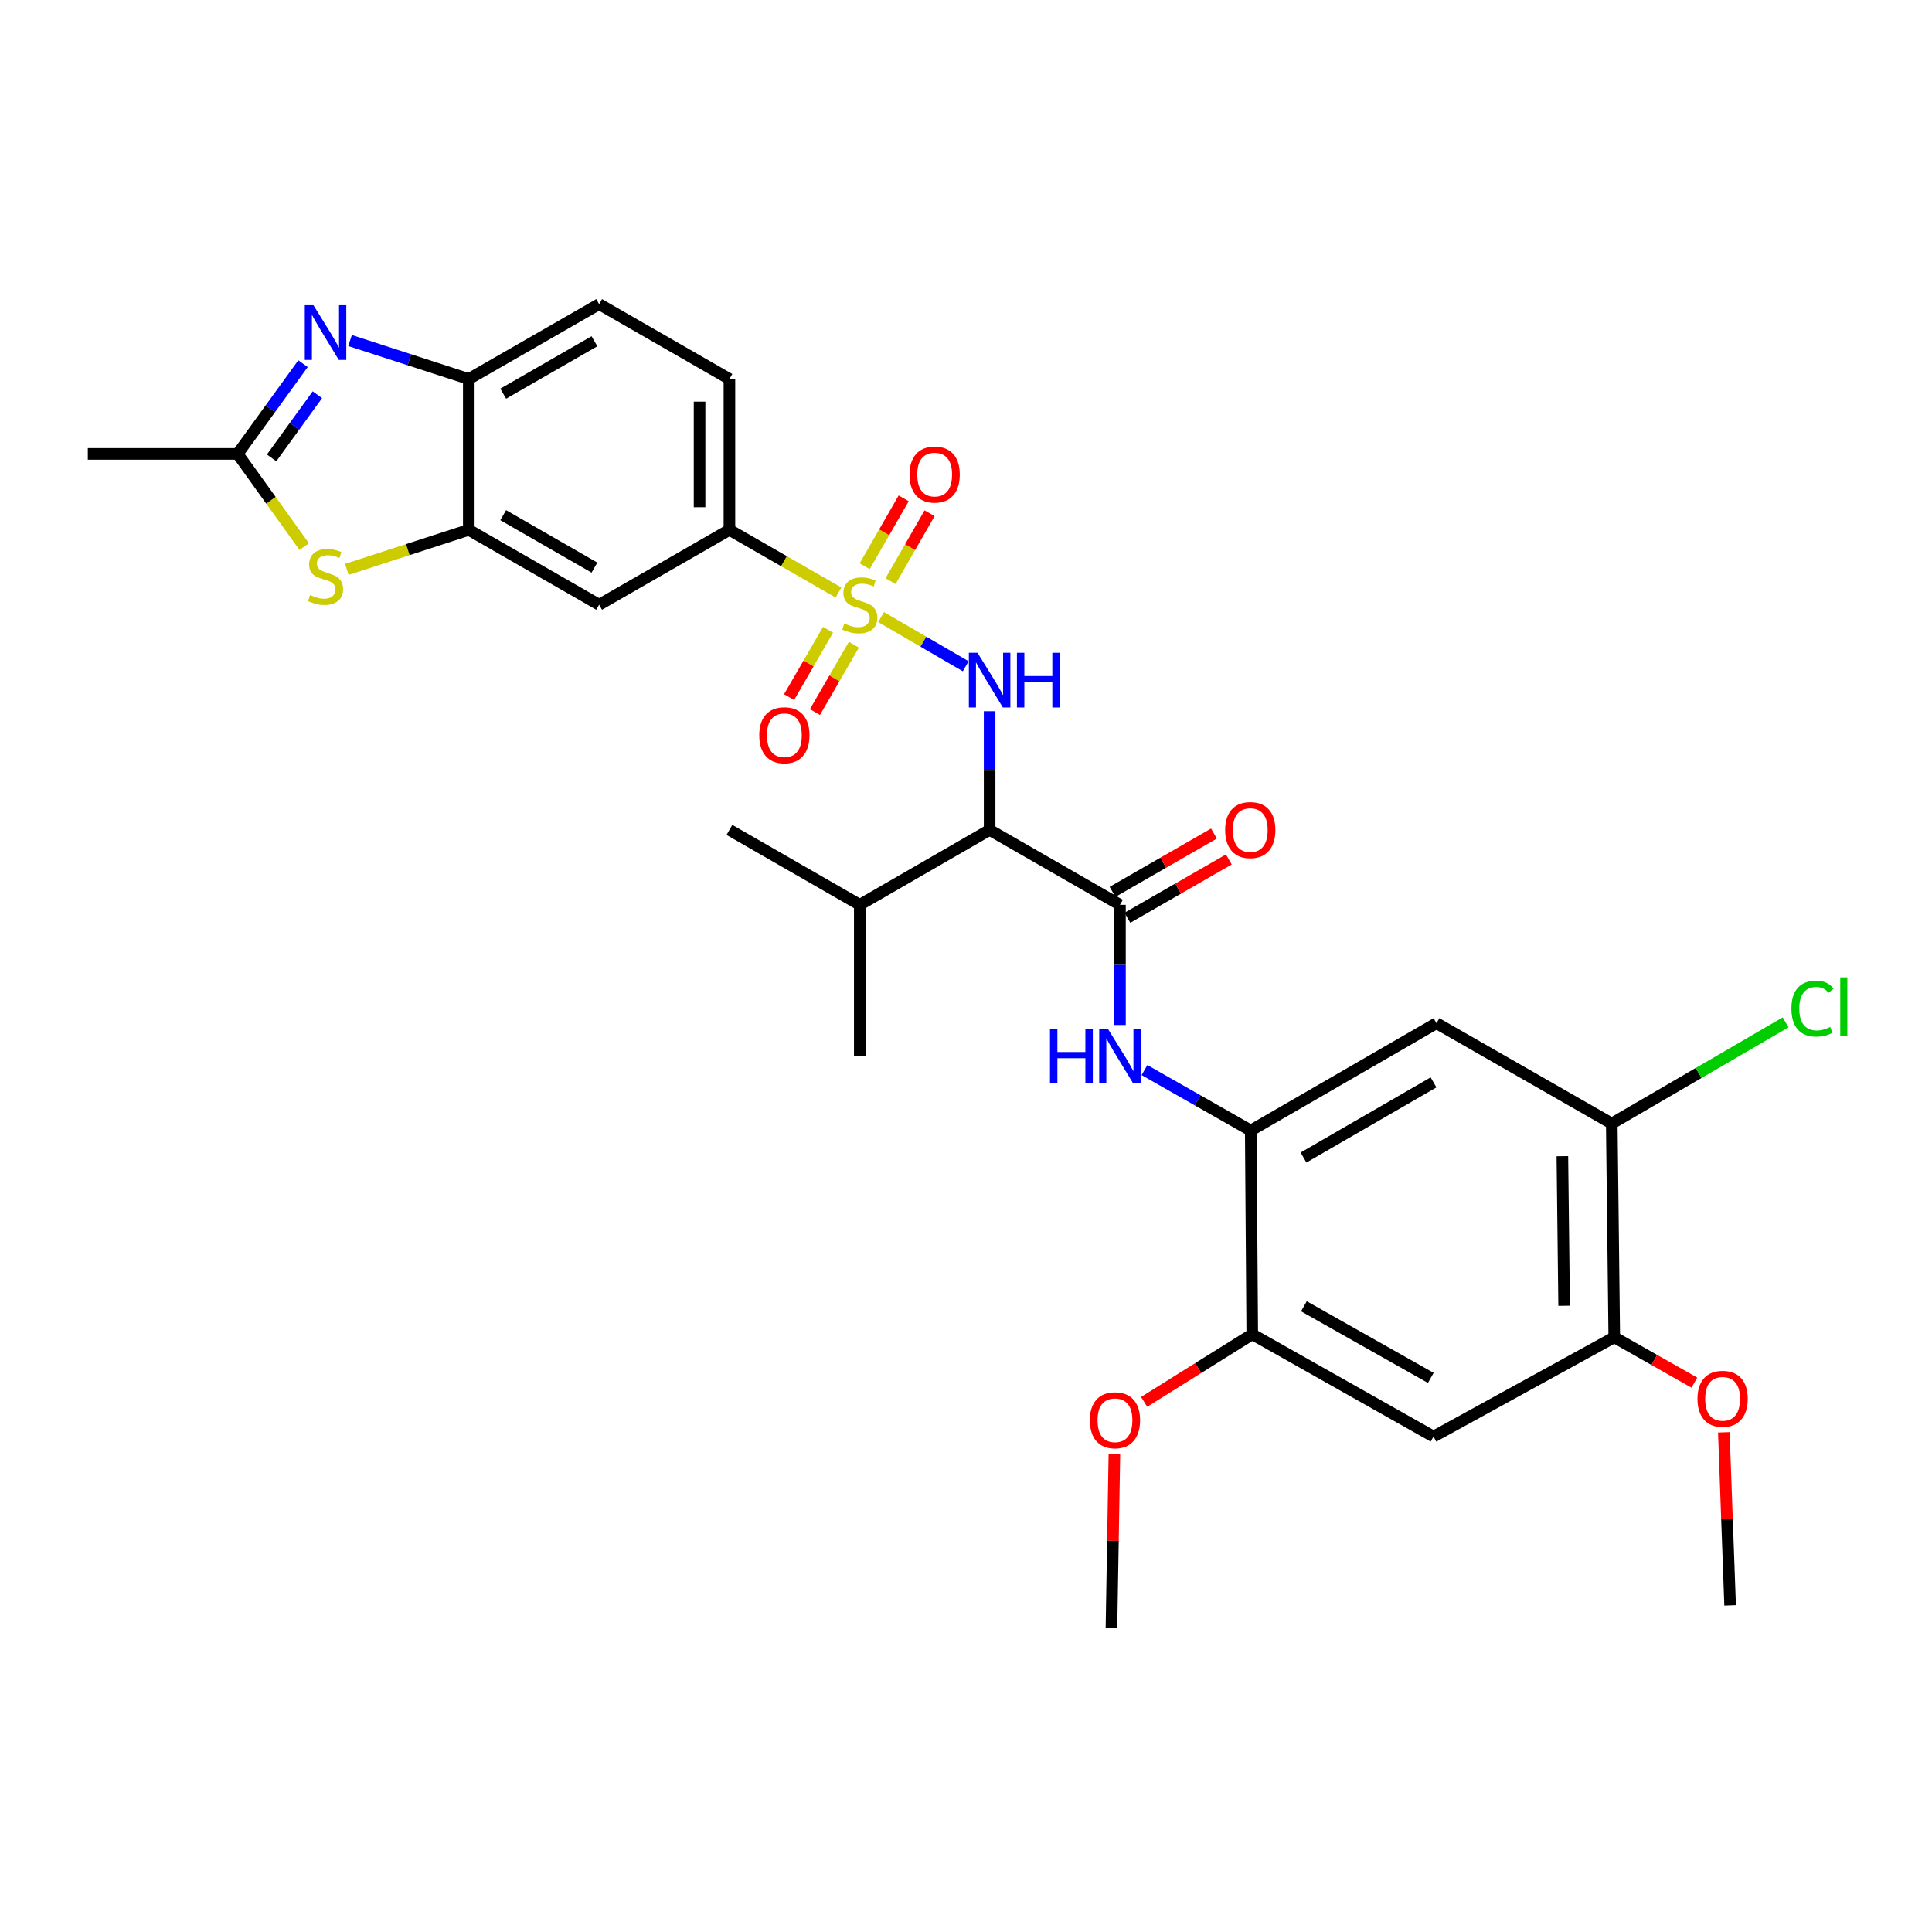 <?xml version='1.0' encoding='iso-8859-1'?>
<svg version='1.1' baseProfile='full'
              xmlns='http://www.w3.org/2000/svg'
                      xmlns:rdkit='http://www.rdkit.org/xml'
                      xmlns:xlink='http://www.w3.org/1999/xlink'
                  xml:space='preserve'
width='1000px' height='1000px' viewBox='0 0 1000 1000'>
<!-- END OF HEADER -->
<rect style='opacity:1.0;fill:#FFFFFF;stroke:none' width='1000' height='1000' x='0' y='0'> </rect>
<path class='bond-0' d='M 456.043,319.409 L 477.951,332.132' style='fill:none;fill-rule:evenodd;stroke:#CCCC00;stroke-width:6px;stroke-linecap:butt;stroke-linejoin:miter;stroke-opacity:1' />
<path class='bond-0' d='M 477.951,332.132 L 499.859,344.855' style='fill:none;fill-rule:evenodd;stroke:#0000FF;stroke-width:6px;stroke-linecap:butt;stroke-linejoin:miter;stroke-opacity:1' />
<path class='bond-8' d='M 433.995,306.673 L 405.773,290.459' style='fill:none;fill-rule:evenodd;stroke:#CCCC00;stroke-width:6px;stroke-linecap:butt;stroke-linejoin:miter;stroke-opacity:1' />
<path class='bond-8' d='M 405.773,290.459 L 377.551,274.246' style='fill:none;fill-rule:evenodd;stroke:#000000;stroke-width:6px;stroke-linecap:butt;stroke-linejoin:miter;stroke-opacity:1' />
<path class='bond-17' d='M 428.596,325.966 L 418.514,343.395' style='fill:none;fill-rule:evenodd;stroke:#CCCC00;stroke-width:6px;stroke-linecap:butt;stroke-linejoin:miter;stroke-opacity:1' />
<path class='bond-17' d='M 418.514,343.395 L 408.432,360.824' style='fill:none;fill-rule:evenodd;stroke:#FF0000;stroke-width:6px;stroke-linecap:butt;stroke-linejoin:miter;stroke-opacity:1' />
<path class='bond-17' d='M 441.975,333.706 L 431.893,351.135' style='fill:none;fill-rule:evenodd;stroke:#CCCC00;stroke-width:6px;stroke-linecap:butt;stroke-linejoin:miter;stroke-opacity:1' />
<path class='bond-17' d='M 431.893,351.135 L 421.811,368.564' style='fill:none;fill-rule:evenodd;stroke:#FF0000;stroke-width:6px;stroke-linecap:butt;stroke-linejoin:miter;stroke-opacity:1' />
<path class='bond-18' d='M 460.953,300.793 L 471.051,283.221' style='fill:none;fill-rule:evenodd;stroke:#CCCC00;stroke-width:6px;stroke-linecap:butt;stroke-linejoin:miter;stroke-opacity:1' />
<path class='bond-18' d='M 471.051,283.221 L 481.149,265.648' style='fill:none;fill-rule:evenodd;stroke:#FF0000;stroke-width:6px;stroke-linecap:butt;stroke-linejoin:miter;stroke-opacity:1' />
<path class='bond-18' d='M 447.551,293.092 L 457.65,275.52' style='fill:none;fill-rule:evenodd;stroke:#CCCC00;stroke-width:6px;stroke-linecap:butt;stroke-linejoin:miter;stroke-opacity:1' />
<path class='bond-18' d='M 457.65,275.52 L 467.748,257.947' style='fill:none;fill-rule:evenodd;stroke:#FF0000;stroke-width:6px;stroke-linecap:butt;stroke-linejoin:miter;stroke-opacity:1' />
<path class='bond-1' d='M 512.223,368.134 L 512.223,398.847' style='fill:none;fill-rule:evenodd;stroke:#0000FF;stroke-width:6px;stroke-linecap:butt;stroke-linejoin:miter;stroke-opacity:1' />
<path class='bond-1' d='M 512.223,398.847 L 512.223,429.56' style='fill:none;fill-rule:evenodd;stroke:#000000;stroke-width:6px;stroke-linecap:butt;stroke-linejoin:miter;stroke-opacity:1' />
<path class='bond-2' d='M 512.223,429.56 L 579.691,468.339' style='fill:none;fill-rule:evenodd;stroke:#000000;stroke-width:6px;stroke-linecap:butt;stroke-linejoin:miter;stroke-opacity:1' />
<path class='bond-22' d='M 512.223,429.56 L 445.02,468.339' style='fill:none;fill-rule:evenodd;stroke:#000000;stroke-width:6px;stroke-linecap:butt;stroke-linejoin:miter;stroke-opacity:1' />
<path class='bond-7' d='M 579.691,468.339 L 579.691,499.433' style='fill:none;fill-rule:evenodd;stroke:#000000;stroke-width:6px;stroke-linecap:butt;stroke-linejoin:miter;stroke-opacity:1' />
<path class='bond-7' d='M 579.691,499.433 L 579.691,530.527' style='fill:none;fill-rule:evenodd;stroke:#0000FF;stroke-width:6px;stroke-linecap:butt;stroke-linejoin:miter;stroke-opacity:1' />
<path class='bond-19' d='M 583.544,475.039 L 609.793,459.946' style='fill:none;fill-rule:evenodd;stroke:#000000;stroke-width:6px;stroke-linecap:butt;stroke-linejoin:miter;stroke-opacity:1' />
<path class='bond-19' d='M 609.793,459.946 L 636.042,444.853' style='fill:none;fill-rule:evenodd;stroke:#FF0000;stroke-width:6px;stroke-linecap:butt;stroke-linejoin:miter;stroke-opacity:1' />
<path class='bond-19' d='M 575.839,461.64 L 602.088,446.547' style='fill:none;fill-rule:evenodd;stroke:#000000;stroke-width:6px;stroke-linecap:butt;stroke-linejoin:miter;stroke-opacity:1' />
<path class='bond-19' d='M 602.088,446.547 L 628.337,431.454' style='fill:none;fill-rule:evenodd;stroke:#FF0000;stroke-width:6px;stroke-linecap:butt;stroke-linejoin:miter;stroke-opacity:1' />
<path class='bond-3' d='M 181.187,176.259 L 211.914,186.219' style='fill:none;fill-rule:evenodd;stroke:#0000FF;stroke-width:6px;stroke-linecap:butt;stroke-linejoin:miter;stroke-opacity:1' />
<path class='bond-3' d='M 211.914,186.219 L 242.64,196.18' style='fill:none;fill-rule:evenodd;stroke:#000000;stroke-width:6px;stroke-linecap:butt;stroke-linejoin:miter;stroke-opacity:1' />
<path class='bond-32' d='M 156.834,188.244 L 139.915,211.593' style='fill:none;fill-rule:evenodd;stroke:#0000FF;stroke-width:6px;stroke-linecap:butt;stroke-linejoin:miter;stroke-opacity:1' />
<path class='bond-32' d='M 139.915,211.593 L 122.996,234.942' style='fill:none;fill-rule:evenodd;stroke:#000000;stroke-width:6px;stroke-linecap:butt;stroke-linejoin:miter;stroke-opacity:1' />
<path class='bond-32' d='M 164.274,204.318 L 152.431,220.662' style='fill:none;fill-rule:evenodd;stroke:#0000FF;stroke-width:6px;stroke-linecap:butt;stroke-linejoin:miter;stroke-opacity:1' />
<path class='bond-32' d='M 152.431,220.662 L 140.588,237.007' style='fill:none;fill-rule:evenodd;stroke:#000000;stroke-width:6px;stroke-linecap:butt;stroke-linejoin:miter;stroke-opacity:1' />
<path class='bond-4' d='M 179.527,294.706 L 211.084,284.476' style='fill:none;fill-rule:evenodd;stroke:#CCCC00;stroke-width:6px;stroke-linecap:butt;stroke-linejoin:miter;stroke-opacity:1' />
<path class='bond-4' d='M 211.084,284.476 L 242.64,274.246' style='fill:none;fill-rule:evenodd;stroke:#000000;stroke-width:6px;stroke-linecap:butt;stroke-linejoin:miter;stroke-opacity:1' />
<path class='bond-5' d='M 157.469,282.928 L 140.233,258.935' style='fill:none;fill-rule:evenodd;stroke:#CCCC00;stroke-width:6px;stroke-linecap:butt;stroke-linejoin:miter;stroke-opacity:1' />
<path class='bond-5' d='M 140.233,258.935 L 122.996,234.942' style='fill:none;fill-rule:evenodd;stroke:#000000;stroke-width:6px;stroke-linecap:butt;stroke-linejoin:miter;stroke-opacity:1' />
<path class='bond-26' d='M 122.996,234.942 L 45.455,234.942' style='fill:none;fill-rule:evenodd;stroke:#000000;stroke-width:6px;stroke-linecap:butt;stroke-linejoin:miter;stroke-opacity:1' />
<path class='bond-6' d='M 242.64,274.246 L 310.108,313.008' style='fill:none;fill-rule:evenodd;stroke:#000000;stroke-width:6px;stroke-linecap:butt;stroke-linejoin:miter;stroke-opacity:1' />
<path class='bond-6' d='M 260.46,266.658 L 307.688,293.791' style='fill:none;fill-rule:evenodd;stroke:#000000;stroke-width:6px;stroke-linecap:butt;stroke-linejoin:miter;stroke-opacity:1' />
<path class='bond-31' d='M 242.64,274.246 L 242.64,196.18' style='fill:none;fill-rule:evenodd;stroke:#000000;stroke-width:6px;stroke-linecap:butt;stroke-linejoin:miter;stroke-opacity:1' />
<path class='bond-9' d='M 592.379,553.865 L 619.881,569.516' style='fill:none;fill-rule:evenodd;stroke:#0000FF;stroke-width:6px;stroke-linecap:butt;stroke-linejoin:miter;stroke-opacity:1' />
<path class='bond-9' d='M 619.881,569.516 L 647.383,585.167' style='fill:none;fill-rule:evenodd;stroke:#000000;stroke-width:6px;stroke-linecap:butt;stroke-linejoin:miter;stroke-opacity:1' />
<path class='bond-11' d='M 377.551,274.246 L 310.108,313.008' style='fill:none;fill-rule:evenodd;stroke:#000000;stroke-width:6px;stroke-linecap:butt;stroke-linejoin:miter;stroke-opacity:1' />
<path class='bond-20' d='M 377.551,274.246 L 377.551,196.18' style='fill:none;fill-rule:evenodd;stroke:#000000;stroke-width:6px;stroke-linecap:butt;stroke-linejoin:miter;stroke-opacity:1' />
<path class='bond-20' d='M 362.095,262.536 L 362.095,207.89' style='fill:none;fill-rule:evenodd;stroke:#000000;stroke-width:6px;stroke-linecap:butt;stroke-linejoin:miter;stroke-opacity:1' />
<path class='bond-12' d='M 647.383,585.167 L 743.524,529.6' style='fill:none;fill-rule:evenodd;stroke:#000000;stroke-width:6px;stroke-linecap:butt;stroke-linejoin:miter;stroke-opacity:1' />
<path class='bond-12' d='M 674.696,599.136 L 741.994,560.239' style='fill:none;fill-rule:evenodd;stroke:#000000;stroke-width:6px;stroke-linecap:butt;stroke-linejoin:miter;stroke-opacity:1' />
<path class='bond-14' d='M 647.383,585.167 L 648.165,690.616' style='fill:none;fill-rule:evenodd;stroke:#000000;stroke-width:6px;stroke-linecap:butt;stroke-linejoin:miter;stroke-opacity:1' />
<path class='bond-10' d='M 242.64,196.18 L 310.108,157.418' style='fill:none;fill-rule:evenodd;stroke:#000000;stroke-width:6px;stroke-linecap:butt;stroke-linejoin:miter;stroke-opacity:1' />
<path class='bond-10' d='M 260.46,203.768 L 307.688,176.635' style='fill:none;fill-rule:evenodd;stroke:#000000;stroke-width:6px;stroke-linecap:butt;stroke-linejoin:miter;stroke-opacity:1' />
<path class='bond-15' d='M 743.524,529.6 L 834.247,581.543' style='fill:none;fill-rule:evenodd;stroke:#000000;stroke-width:6px;stroke-linecap:butt;stroke-linejoin:miter;stroke-opacity:1' />
<path class='bond-13' d='M 741.979,743.581 L 648.165,690.616' style='fill:none;fill-rule:evenodd;stroke:#000000;stroke-width:6px;stroke-linecap:butt;stroke-linejoin:miter;stroke-opacity:1' />
<path class='bond-13' d='M 740.572,713.204 L 674.902,676.128' style='fill:none;fill-rule:evenodd;stroke:#000000;stroke-width:6px;stroke-linecap:butt;stroke-linejoin:miter;stroke-opacity:1' />
<path class='bond-16' d='M 741.979,743.581 L 835.544,692.162' style='fill:none;fill-rule:evenodd;stroke:#000000;stroke-width:6px;stroke-linecap:butt;stroke-linejoin:miter;stroke-opacity:1' />
<path class='bond-24' d='M 648.165,690.616 L 620.183,708.115' style='fill:none;fill-rule:evenodd;stroke:#000000;stroke-width:6px;stroke-linecap:butt;stroke-linejoin:miter;stroke-opacity:1' />
<path class='bond-24' d='M 620.183,708.115 L 592.202,725.614' style='fill:none;fill-rule:evenodd;stroke:#FF0000;stroke-width:6px;stroke-linecap:butt;stroke-linejoin:miter;stroke-opacity:1' />
<path class='bond-23' d='M 834.247,581.543 L 879.236,555.356' style='fill:none;fill-rule:evenodd;stroke:#000000;stroke-width:6px;stroke-linecap:butt;stroke-linejoin:miter;stroke-opacity:1' />
<path class='bond-23' d='M 879.236,555.356 L 924.225,529.17' style='fill:none;fill-rule:evenodd;stroke:#00CC00;stroke-width:6px;stroke-linecap:butt;stroke-linejoin:miter;stroke-opacity:1' />
<path class='bond-33' d='M 834.247,581.543 L 835.544,692.162' style='fill:none;fill-rule:evenodd;stroke:#000000;stroke-width:6px;stroke-linecap:butt;stroke-linejoin:miter;stroke-opacity:1' />
<path class='bond-33' d='M 808.682,598.438 L 809.59,675.871' style='fill:none;fill-rule:evenodd;stroke:#000000;stroke-width:6px;stroke-linecap:butt;stroke-linejoin:miter;stroke-opacity:1' />
<path class='bond-25' d='M 835.544,692.162 L 856.275,703.915' style='fill:none;fill-rule:evenodd;stroke:#000000;stroke-width:6px;stroke-linecap:butt;stroke-linejoin:miter;stroke-opacity:1' />
<path class='bond-25' d='M 856.275,703.915 L 877.006,715.668' style='fill:none;fill-rule:evenodd;stroke:#FF0000;stroke-width:6px;stroke-linecap:butt;stroke-linejoin:miter;stroke-opacity:1' />
<path class='bond-21' d='M 377.551,196.18 L 310.108,157.418' style='fill:none;fill-rule:evenodd;stroke:#000000;stroke-width:6px;stroke-linecap:butt;stroke-linejoin:miter;stroke-opacity:1' />
<path class='bond-27' d='M 445.02,468.339 L 377.551,429.56' style='fill:none;fill-rule:evenodd;stroke:#000000;stroke-width:6px;stroke-linecap:butt;stroke-linejoin:miter;stroke-opacity:1' />
<path class='bond-28' d='M 445.02,468.339 L 445.02,546.396' style='fill:none;fill-rule:evenodd;stroke:#000000;stroke-width:6px;stroke-linecap:butt;stroke-linejoin:miter;stroke-opacity:1' />
<path class='bond-30' d='M 576.811,752.503 L 576.049,797.542' style='fill:none;fill-rule:evenodd;stroke:#FF0000;stroke-width:6px;stroke-linecap:butt;stroke-linejoin:miter;stroke-opacity:1' />
<path class='bond-30' d='M 576.049,797.542 L 575.286,842.582' style='fill:none;fill-rule:evenodd;stroke:#000000;stroke-width:6px;stroke-linecap:butt;stroke-linejoin:miter;stroke-opacity:1' />
<path class='bond-29' d='M 892.251,741.388 L 893.879,786.171' style='fill:none;fill-rule:evenodd;stroke:#FF0000;stroke-width:6px;stroke-linecap:butt;stroke-linejoin:miter;stroke-opacity:1' />
<path class='bond-29' d='M 893.879,786.171 L 895.507,830.955' style='fill:none;fill-rule:evenodd;stroke:#000000;stroke-width:6px;stroke-linecap:butt;stroke-linejoin:miter;stroke-opacity:1' />
<path  class='atom-0' d='M 437.02 322.728
Q 437.34 322.848, 438.66 323.408
Q 439.98 323.968, 441.42 324.328
Q 442.9 324.648, 444.34 324.648
Q 447.02 324.648, 448.58 323.368
Q 450.14 322.048, 450.14 319.768
Q 450.14 318.208, 449.34 317.248
Q 448.58 316.288, 447.38 315.768
Q 446.18 315.248, 444.18 314.648
Q 441.66 313.888, 440.14 313.168
Q 438.66 312.448, 437.58 310.928
Q 436.54 309.408, 436.54 306.848
Q 436.54 303.288, 438.94 301.088
Q 441.38 298.888, 446.18 298.888
Q 449.46 298.888, 453.18 300.448
L 452.26 303.528
Q 448.86 302.128, 446.3 302.128
Q 443.54 302.128, 442.02 303.288
Q 440.5 304.408, 440.54 306.368
Q 440.54 307.888, 441.3 308.808
Q 442.1 309.728, 443.22 310.248
Q 444.38 310.768, 446.3 311.368
Q 448.86 312.168, 450.38 312.968
Q 451.9 313.768, 452.98 315.408
Q 454.1 317.008, 454.1 319.768
Q 454.1 323.688, 451.46 325.808
Q 448.86 327.888, 444.5 327.888
Q 441.98 327.888, 440.06 327.328
Q 438.18 326.808, 435.94 325.888
L 437.02 322.728
' fill='#CCCC00'/>
<path  class='atom-1' d='M 505.963 337.876
L 515.243 352.876
Q 516.163 354.356, 517.643 357.036
Q 519.123 359.716, 519.203 359.876
L 519.203 337.876
L 522.963 337.876
L 522.963 366.196
L 519.083 366.196
L 509.123 349.796
Q 507.963 347.876, 506.723 345.676
Q 505.523 343.476, 505.163 342.796
L 505.163 366.196
L 501.483 366.196
L 501.483 337.876
L 505.963 337.876
' fill='#0000FF'/>
<path  class='atom-1' d='M 526.363 337.876
L 530.203 337.876
L 530.203 349.916
L 544.683 349.916
L 544.683 337.876
L 548.523 337.876
L 548.523 366.196
L 544.683 366.196
L 544.683 353.116
L 530.203 353.116
L 530.203 366.196
L 526.363 366.196
L 526.363 337.876
' fill='#0000FF'/>
<path  class='atom-4' d='M 162.239 157.985
L 171.519 172.985
Q 172.439 174.465, 173.919 177.145
Q 175.399 179.825, 175.479 179.985
L 175.479 157.985
L 179.239 157.985
L 179.239 186.305
L 175.359 186.305
L 165.399 169.905
Q 164.239 167.985, 162.999 165.785
Q 161.799 163.585, 161.439 162.905
L 161.439 186.305
L 157.759 186.305
L 157.759 157.985
L 162.239 157.985
' fill='#0000FF'/>
<path  class='atom-5' d='M 160.499 308.001
Q 160.819 308.121, 162.139 308.681
Q 163.459 309.241, 164.899 309.601
Q 166.379 309.921, 167.819 309.921
Q 170.499 309.921, 172.059 308.641
Q 173.619 307.321, 173.619 305.041
Q 173.619 303.481, 172.819 302.521
Q 172.059 301.561, 170.859 301.041
Q 169.659 300.521, 167.659 299.921
Q 165.139 299.161, 163.619 298.441
Q 162.139 297.721, 161.059 296.201
Q 160.019 294.681, 160.019 292.121
Q 160.019 288.561, 162.419 286.361
Q 164.859 284.161, 169.659 284.161
Q 172.939 284.161, 176.659 285.721
L 175.739 288.801
Q 172.339 287.401, 169.779 287.401
Q 167.019 287.401, 165.499 288.561
Q 163.979 289.681, 164.019 291.641
Q 164.019 293.161, 164.779 294.081
Q 165.579 295.001, 166.699 295.521
Q 167.859 296.041, 169.779 296.641
Q 172.339 297.441, 173.859 298.241
Q 175.379 299.041, 176.459 300.681
Q 177.579 302.281, 177.579 305.041
Q 177.579 308.961, 174.939 311.081
Q 172.339 313.161, 167.979 313.161
Q 165.459 313.161, 163.539 312.601
Q 161.659 312.081, 159.419 311.161
L 160.499 308.001
' fill='#CCCC00'/>
<path  class='atom-8' d='M 543.471 532.485
L 547.311 532.485
L 547.311 544.525
L 561.791 544.525
L 561.791 532.485
L 565.631 532.485
L 565.631 560.805
L 561.791 560.805
L 561.791 547.725
L 547.311 547.725
L 547.311 560.805
L 543.471 560.805
L 543.471 532.485
' fill='#0000FF'/>
<path  class='atom-8' d='M 573.431 532.485
L 582.711 547.485
Q 583.631 548.965, 585.111 551.645
Q 586.591 554.325, 586.671 554.485
L 586.671 532.485
L 590.431 532.485
L 590.431 560.805
L 586.551 560.805
L 576.591 544.405
Q 575.431 542.485, 574.191 540.285
Q 572.991 538.085, 572.631 537.405
L 572.631 560.805
L 568.951 560.805
L 568.951 532.485
L 573.431 532.485
' fill='#0000FF'/>
<path  class='atom-18' d='M 392.992 380.556
Q 392.992 373.756, 396.352 369.956
Q 399.712 366.156, 405.992 366.156
Q 412.272 366.156, 415.632 369.956
Q 418.992 373.756, 418.992 380.556
Q 418.992 387.436, 415.592 391.356
Q 412.192 395.236, 405.992 395.236
Q 399.752 395.236, 396.352 391.356
Q 392.992 387.476, 392.992 380.556
M 405.992 392.036
Q 410.312 392.036, 412.632 389.156
Q 414.992 386.236, 414.992 380.556
Q 414.992 374.996, 412.632 372.196
Q 410.312 369.356, 405.992 369.356
Q 401.672 369.356, 399.312 372.156
Q 396.992 374.956, 396.992 380.556
Q 396.992 386.276, 399.312 389.156
Q 401.672 392.036, 405.992 392.036
' fill='#FF0000'/>
<path  class='atom-19' d='M 470.782 245.636
Q 470.782 238.836, 474.142 235.036
Q 477.502 231.236, 483.782 231.236
Q 490.062 231.236, 493.422 235.036
Q 496.782 238.836, 496.782 245.636
Q 496.782 252.516, 493.382 256.436
Q 489.982 260.316, 483.782 260.316
Q 477.542 260.316, 474.142 256.436
Q 470.782 252.556, 470.782 245.636
M 483.782 257.116
Q 488.102 257.116, 490.422 254.236
Q 492.782 251.316, 492.782 245.636
Q 492.782 240.076, 490.422 237.276
Q 488.102 234.436, 483.782 234.436
Q 479.462 234.436, 477.102 237.236
Q 474.782 240.036, 474.782 245.636
Q 474.782 251.356, 477.102 254.236
Q 479.462 257.116, 483.782 257.116
' fill='#FF0000'/>
<path  class='atom-20' d='M 634.134 429.64
Q 634.134 422.84, 637.494 419.04
Q 640.854 415.24, 647.134 415.24
Q 653.414 415.24, 656.774 419.04
Q 660.134 422.84, 660.134 429.64
Q 660.134 436.52, 656.734 440.44
Q 653.334 444.32, 647.134 444.32
Q 640.894 444.32, 637.494 440.44
Q 634.134 436.56, 634.134 429.64
M 647.134 441.12
Q 651.454 441.12, 653.774 438.24
Q 656.134 435.32, 656.134 429.64
Q 656.134 424.08, 653.774 421.28
Q 651.454 418.44, 647.134 418.44
Q 642.814 418.44, 640.454 421.24
Q 638.134 424.04, 638.134 429.64
Q 638.134 435.36, 640.454 438.24
Q 642.814 441.12, 647.134 441.12
' fill='#FF0000'/>
<path  class='atom-24' d='M 927.231 522.044
Q 927.231 515.004, 930.511 511.324
Q 933.831 507.604, 940.111 507.604
Q 945.951 507.604, 949.071 511.724
L 946.431 513.884
Q 944.151 510.884, 940.111 510.884
Q 935.831 510.884, 933.551 513.764
Q 931.311 516.604, 931.311 522.044
Q 931.311 527.644, 933.631 530.524
Q 935.991 533.404, 940.551 533.404
Q 943.671 533.404, 947.311 531.524
L 948.431 534.524
Q 946.951 535.484, 944.711 536.044
Q 942.471 536.604, 939.991 536.604
Q 933.831 536.604, 930.511 532.844
Q 927.231 529.084, 927.231 522.044
' fill='#00CC00'/>
<path  class='atom-24' d='M 952.511 505.884
L 956.191 505.884
L 956.191 536.244
L 952.511 536.244
L 952.511 505.884
' fill='#00CC00'/>
<path  class='atom-25' d='M 564.107 735.134
Q 564.107 728.334, 567.467 724.534
Q 570.827 720.734, 577.107 720.734
Q 583.387 720.734, 586.747 724.534
Q 590.107 728.334, 590.107 735.134
Q 590.107 742.014, 586.707 745.934
Q 583.307 749.814, 577.107 749.814
Q 570.867 749.814, 567.467 745.934
Q 564.107 742.054, 564.107 735.134
M 577.107 746.614
Q 581.427 746.614, 583.747 743.734
Q 586.107 740.814, 586.107 735.134
Q 586.107 729.574, 583.747 726.774
Q 581.427 723.934, 577.107 723.934
Q 572.787 723.934, 570.427 726.734
Q 568.107 729.534, 568.107 735.134
Q 568.107 740.854, 570.427 743.734
Q 572.787 746.614, 577.107 746.614
' fill='#FF0000'/>
<path  class='atom-26' d='M 878.617 724.031
Q 878.617 717.231, 881.977 713.431
Q 885.337 709.631, 891.617 709.631
Q 897.897 709.631, 901.257 713.431
Q 904.617 717.231, 904.617 724.031
Q 904.617 730.911, 901.217 734.831
Q 897.817 738.711, 891.617 738.711
Q 885.377 738.711, 881.977 734.831
Q 878.617 730.951, 878.617 724.031
M 891.617 735.511
Q 895.937 735.511, 898.257 732.631
Q 900.617 729.711, 900.617 724.031
Q 900.617 718.471, 898.257 715.671
Q 895.937 712.831, 891.617 712.831
Q 887.297 712.831, 884.937 715.631
Q 882.617 718.431, 882.617 724.031
Q 882.617 729.751, 884.937 732.631
Q 887.297 735.511, 891.617 735.511
' fill='#FF0000'/>
</svg>
